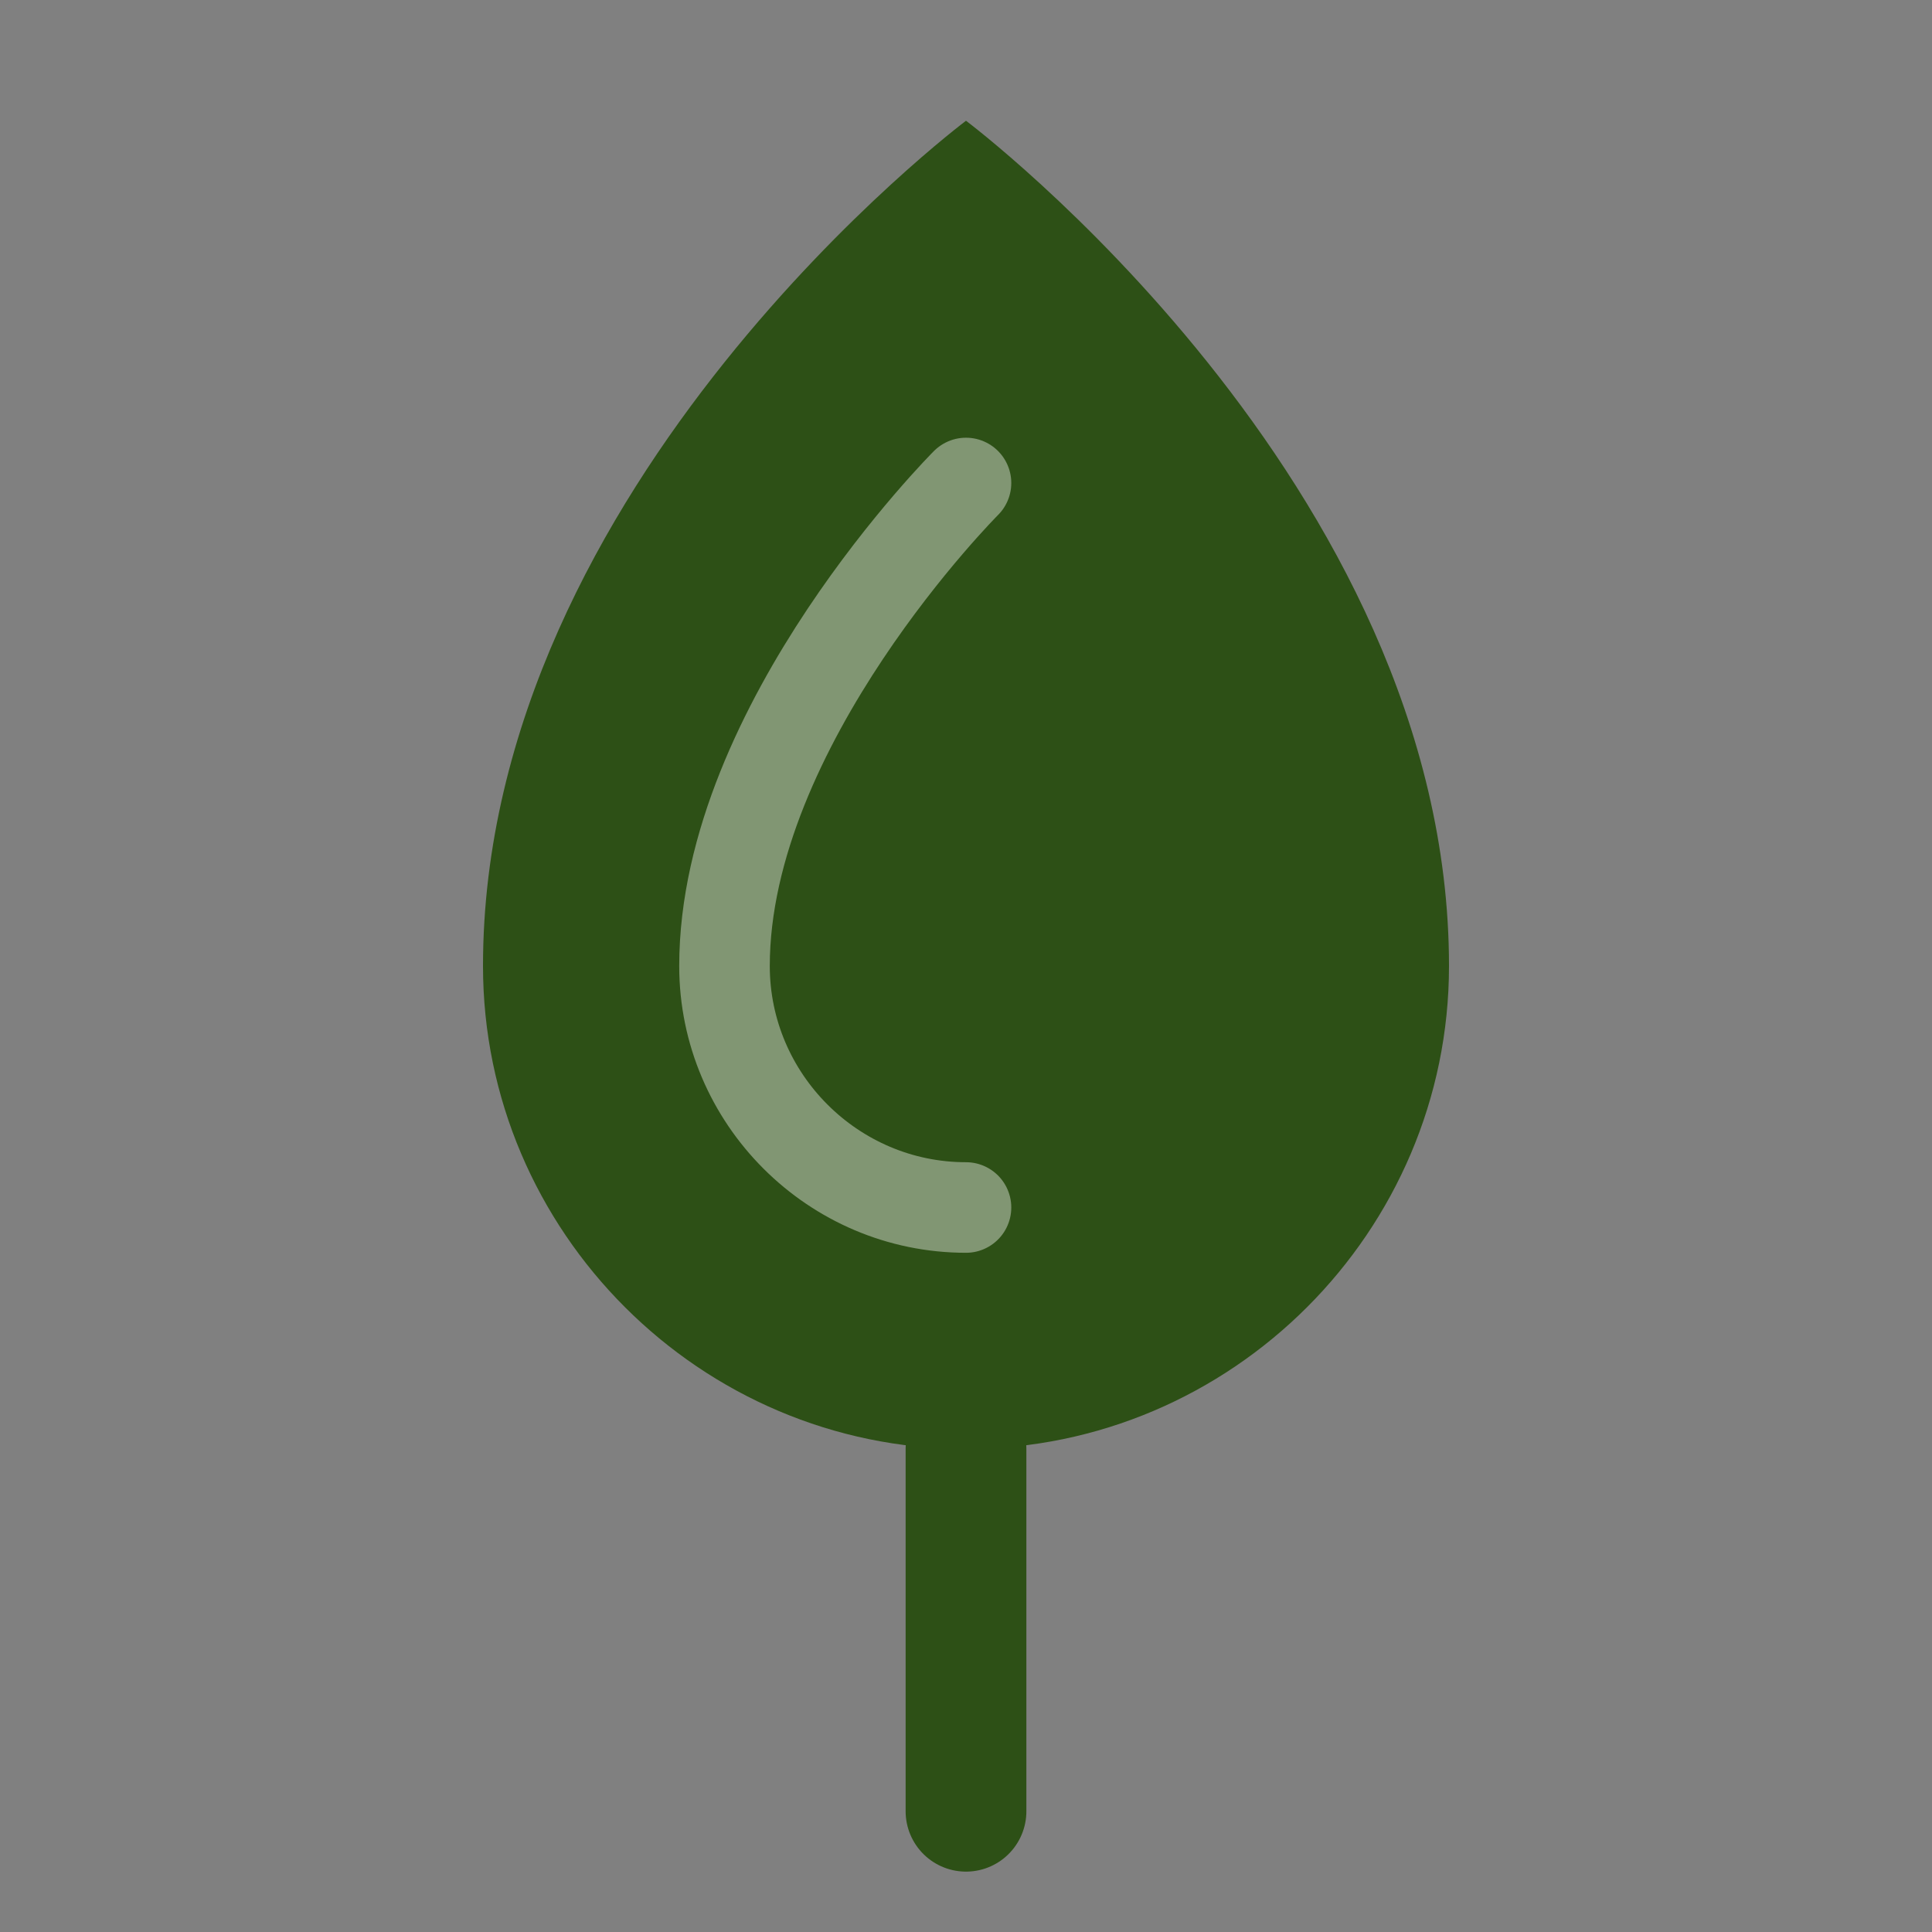 <svg viewBox="0 0 32 32" fill="none" xmlns="http://www.w3.org/2000/svg">
  <rect x="0" y="0" width="32" height="32" fill="#808080" stroke="none"/>
  <path 
    d="M16 2C16 2 8 8 8 16C8 20.4 11.6 24 16 24C20.4 24 24 20.4 24 16C24 8 16 2 16 2Z" 
    fill="#2D5016"
  />
  <path 
    d="M16 24V30" 
    stroke="#2D5016" 
    stroke-width="2" 
    stroke-linecap="round"
  />
  <path 
    d="M16 8C16 8 12 12 12 16C12 18.2 13.8 20 16 20" 
    stroke="rgba(255,255,255,0.4)" 
    stroke-width="1.5" 
    stroke-linecap="round"
  />
</svg>



